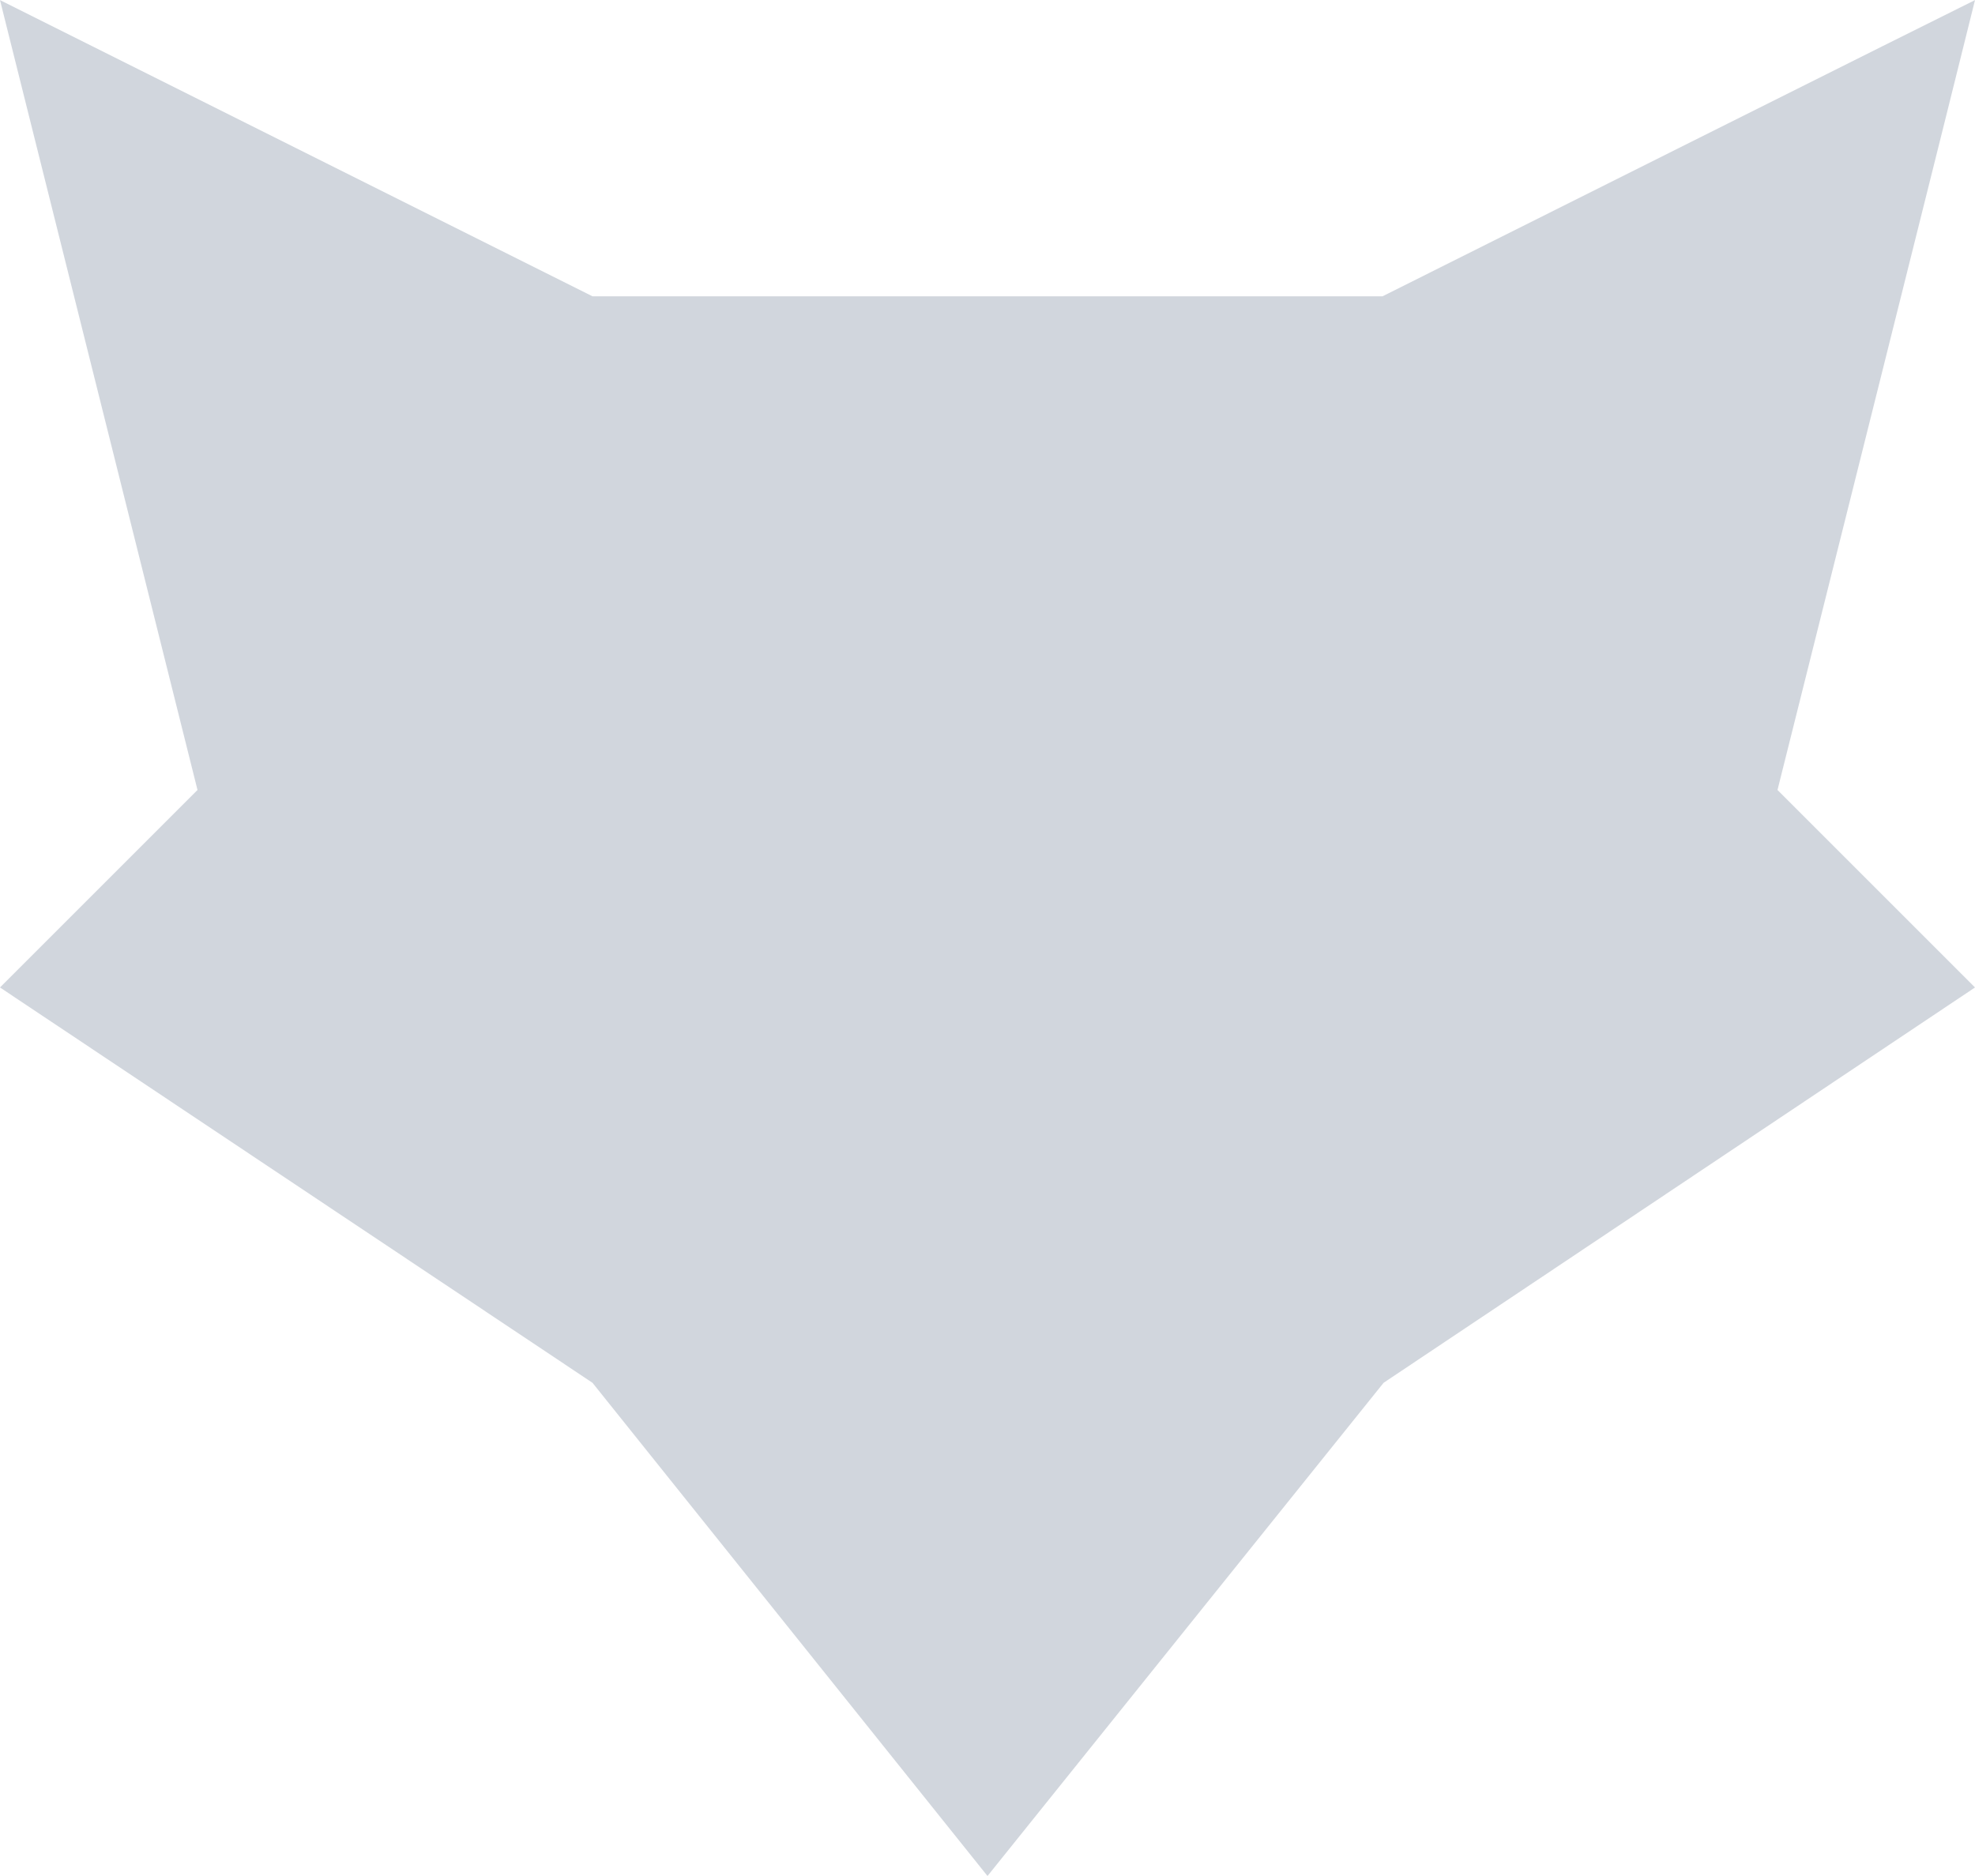 <svg width="20px" height="19px" viewBox="0 0 20 19" version="1.1" xmlns="http://www.w3.org/2000/svg" xmlns:xlink="http://www.w3.org/1999/xlink" xmlns:sketch="http://www.bohemiancoding.com/sketch/ns"> 
    <title>Redfoxmedia</title>
    <desc>Digital Agency Sydney</desc>
    <defs></defs>
    <g id="Redfox-Credit" stroke="none" stroke-width="1" fill="none" fill-rule="evenodd" sketch:type="MSPage">
        <g id="Light-Version" sketch:type="MSLayerGroup" transform="translate(-281, -96)" fill="#D1D6DD">
            <g id="Straight" transform="translate(111, 65)" sketch:type="MSShapeGroup">
                <g id="On" transform="translate(0, 30)">
                    <path d="M190,1.001 C189.991,1.002 184,4.001 184,4.001 L176,4.001 L170,1.001 L172,9.001 L170,11.001 L176,15.005 L180,20 L184.011,15.005 L190,11.001 L188,9.001 C188,9.001 190.003,1.001 190,1.001 Z" id="redfox-copy-3"></path>
                </g>
            </g>
        </g>
    </g>
</svg>